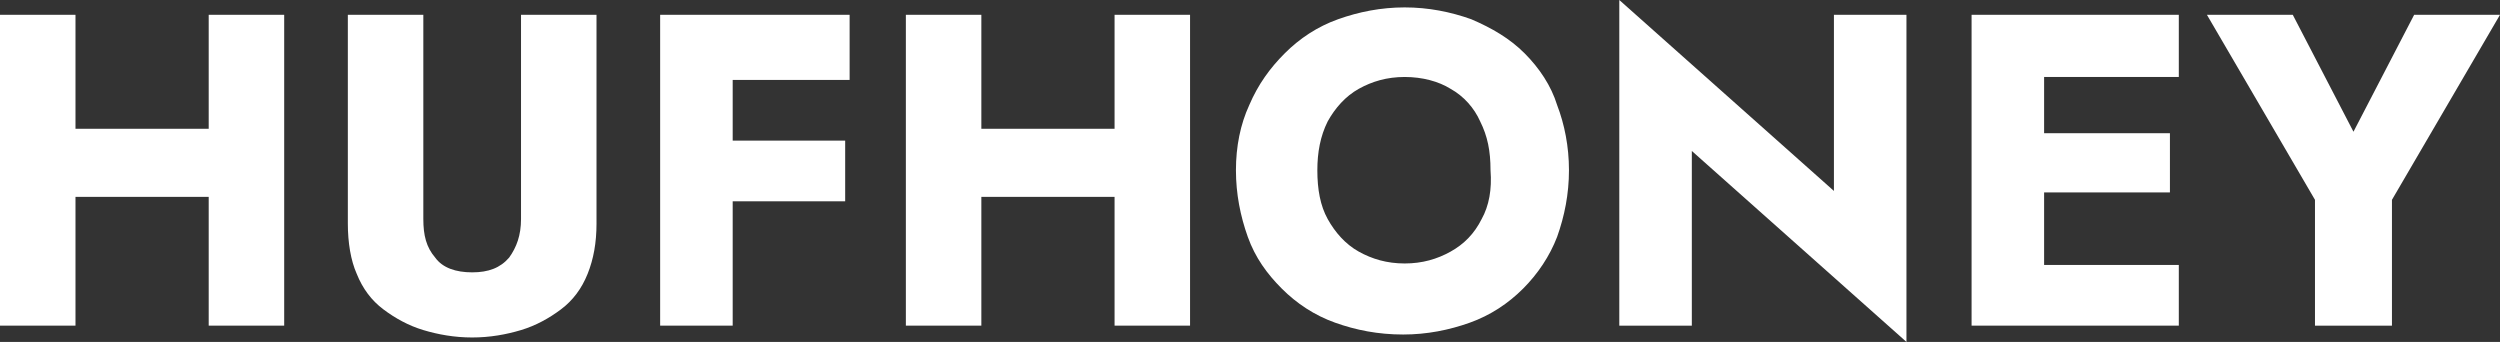 <svg xmlns="http://www.w3.org/2000/svg" xmlns:xlink="http://www.w3.org/1999/xlink" id="Layer_1" x="0px" y="0px" viewBox="0 0 168.9 23.1" style="enable-background:new 0 0 168.9 23.1;" xml:space="preserve"><rect x="0" y="0" width="168.9" height="23.1" fill="#333333" stroke="none"/> <style type="text/css"> .st0{fill:#FFFFFF;} </style> <polygon class="st0" points="14.1,8.7 5.1,8.7 5.1,1 0,1 0,22 5.1,22 5.1,13.3 14.1,13.3 14.1,22 19.2,22 19.2,1 14.1,1 "></polygon> <path class="st0" d="M35.2,14.8c0,1.1-0.3,1.9-0.8,2.6c-0.6,0.7-1.4,1-2.5,1c-1.1,0-2-0.3-2.5-1c-0.6-0.7-0.8-1.5-0.8-2.6V1h-5.1 v14.1c0,1.3,0.2,2.5,0.6,3.4c0.4,1,1,1.8,1.8,2.4c0.8,0.6,1.7,1.1,2.7,1.4c1,0.3,2.1,0.5,3.3,0.5c1.2,0,2.3-0.2,3.3-0.5 c1-0.3,1.9-0.8,2.7-1.4c0.8-0.6,1.4-1.4,1.8-2.4c0.4-1,0.6-2.1,0.6-3.4V1h-5.1V14.8z"></path> <polygon class="st0" points="48,1 44.6,1 44.6,22 49.5,22 49.5,13.6 57.1,13.6 57.1,9.5 49.5,9.5 49.5,5.4 57.4,5.4 57.4,1 49.5,1 "></polygon> <polygon class="st0" points="75.3,8.7 66.3,8.7 66.3,1 61.2,1 61.2,22 66.3,22 66.3,13.3 75.3,13.3 75.3,22 80.4,22 80.4,1 75.3,1 "></polygon> <path class="st0" d="M103,3.6c-1-1-2.2-1.7-3.6-2.3c-1.4-0.5-2.9-0.8-4.5-0.8c-1.6,0-3.1,0.3-4.5,0.8c-1.4,0.5-2.6,1.3-3.6,2.3 c-1,1-1.8,2.1-2.4,3.5c-0.6,1.3-0.9,2.8-0.9,4.4s0.3,3.1,0.8,4.5s1.3,2.5,2.3,3.5c1,1,2.2,1.8,3.6,2.3c1.4,0.5,2.9,0.8,4.6,0.8 c1.6,0,3.1-0.3,4.5-0.8s2.6-1.3,3.6-2.3c1-1,1.8-2.2,2.3-3.5c0.5-1.4,0.8-2.9,0.8-4.5s-0.3-3.1-0.8-4.4C104.8,5.8,104,4.6,103,3.6z M100.1,14.8c-0.5,1-1.2,1.7-2.1,2.2c-0.9,0.5-1.9,0.8-3.1,0.8c-1.2,0-2.2-0.3-3.1-0.8c-0.9-0.5-1.6-1.3-2.1-2.2 c-0.5-0.9-0.7-2-0.7-3.3c0-1.2,0.2-2.3,0.7-3.3c0.5-0.9,1.2-1.7,2.1-2.2c0.9-0.5,1.9-0.8,3.1-0.8c1.2,0,2.3,0.3,3.1,0.8 c0.9,0.5,1.6,1.3,2,2.2c0.5,1,0.7,2,0.7,3.3C100.8,12.8,100.6,13.9,100.1,14.8z"></path> <polygon class="st0" points="123.9,12.9 109.4,0 109.4,22 114.3,22 114.3,10.2 128.8,23.1 128.8,1 123.9,1 "></polygon> <polygon class="st0" points="136.6,1 133.2,1 133.2,22 136.6,22 138.1,22 147.2,22 147.2,17.9 138.1,17.9 138.1,13 146.6,13 146.6,9 138.1,9 138.1,5.2 147.2,5.2 147.2,1 138.1,1 "></polygon> <polygon class="st0" points="163.1,1 159,8.9 154.9,1 149.1,1 156.4,13.5 156.4,22 161.6,22 161.6,13.5 168.9,1 "></polygon> </svg>